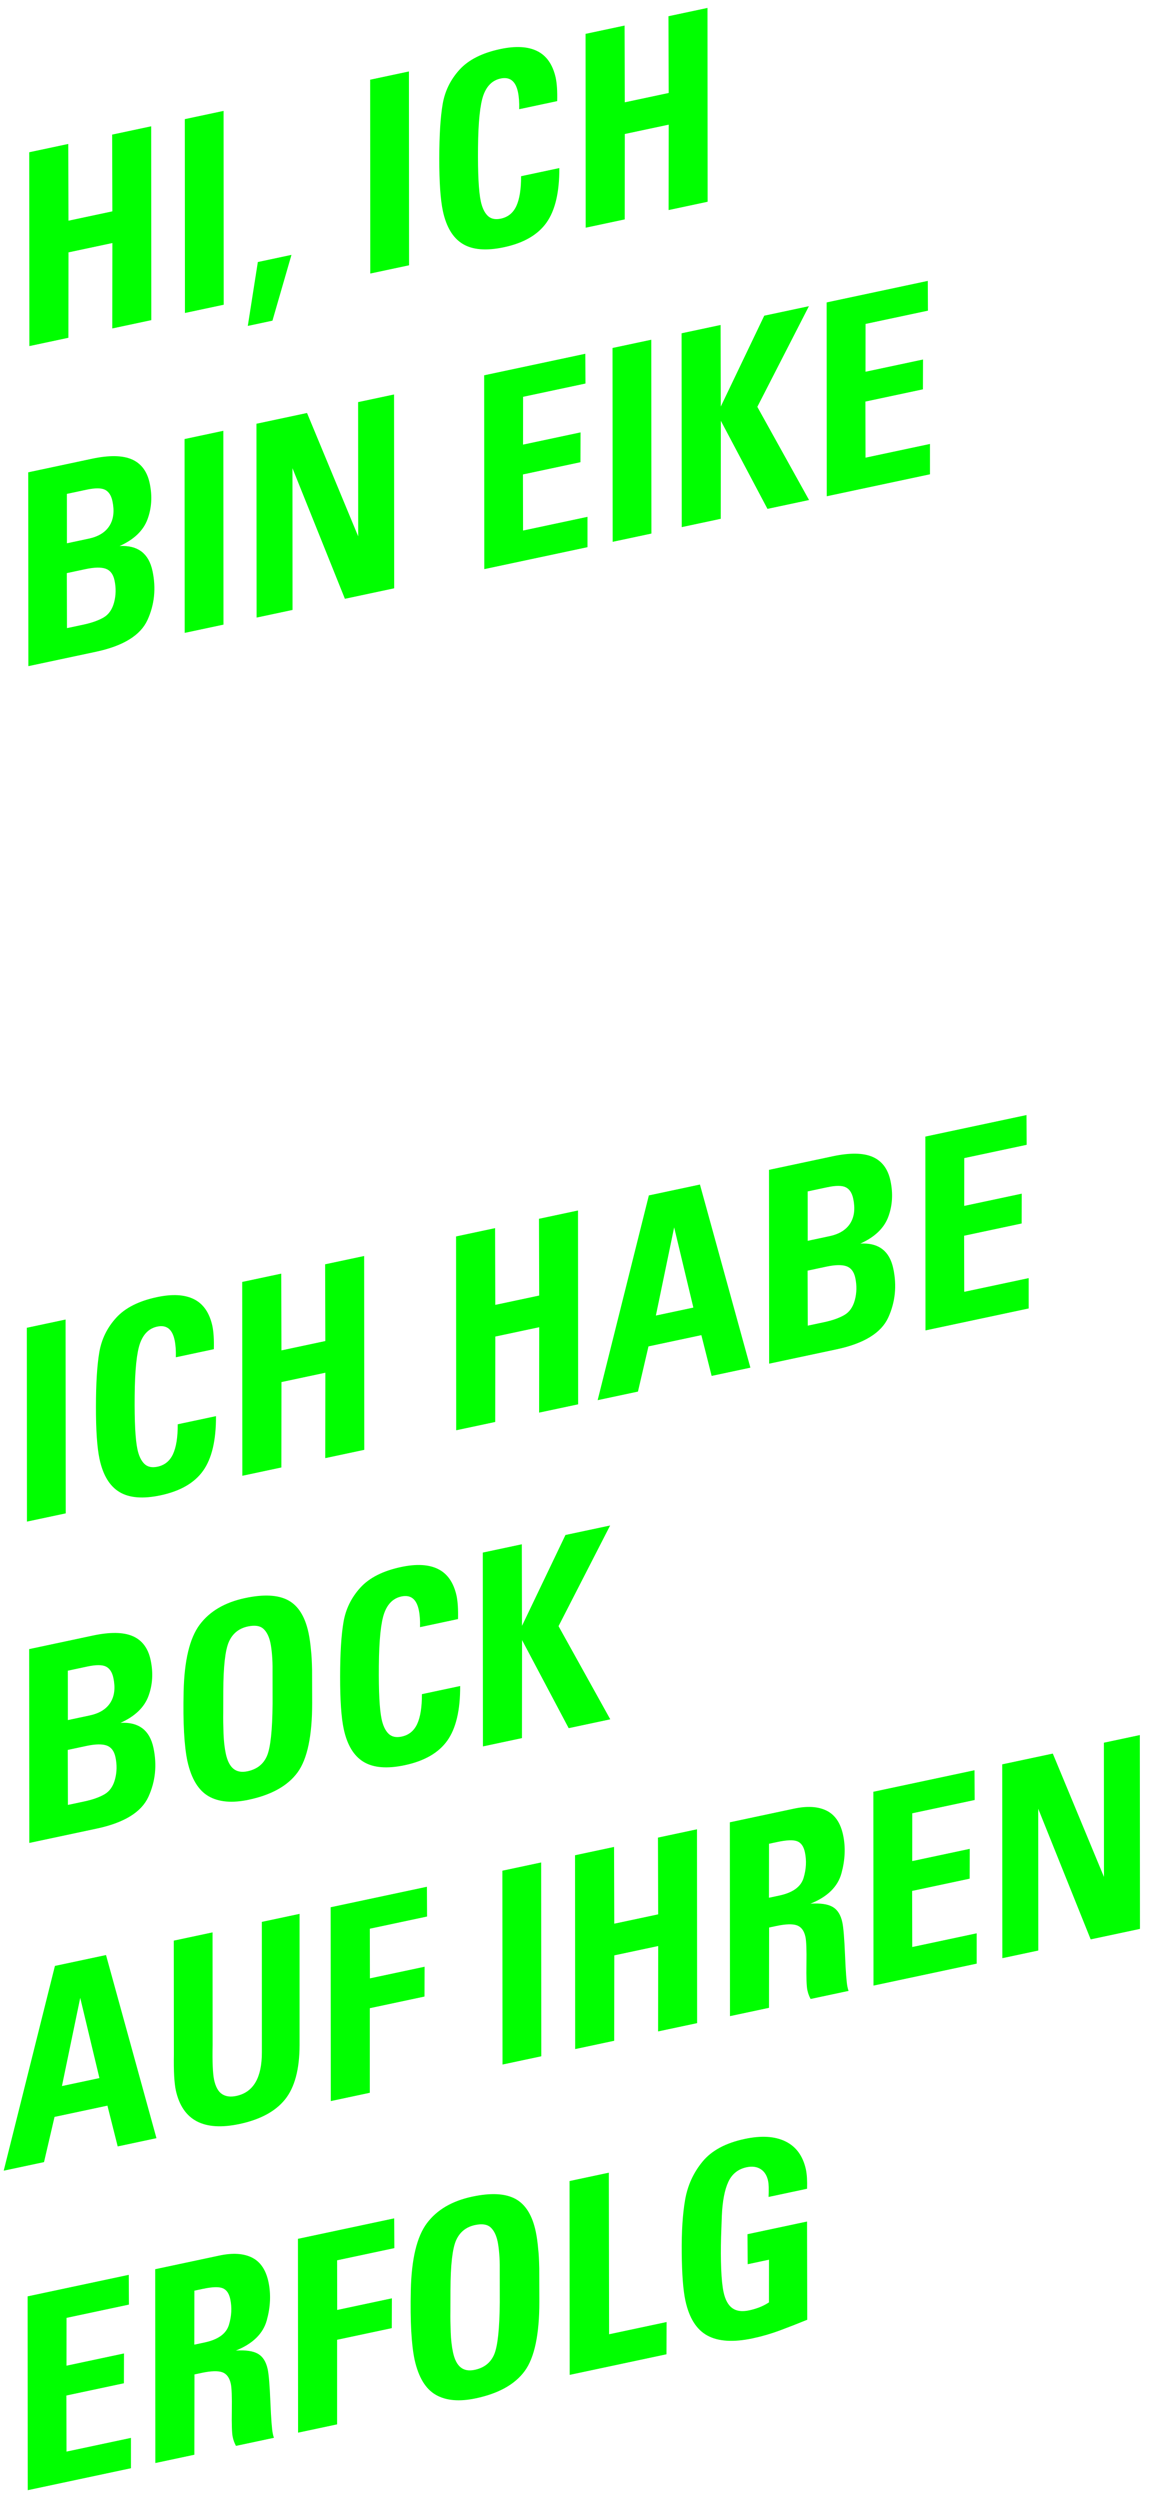 <?xml version="1.0" encoding="UTF-8" standalone="no"?>
<svg xmlns="http://www.w3.org/2000/svg" xmlns:xlink="http://www.w3.org/1999/xlink" xmlns:serif="http://www.serif.com/" width="100%" height="100%" viewBox="0 0 1212 2633" version="1.1" xml:space="preserve" style="fill-rule:evenodd;clip-rule:evenodd;stroke-linejoin:round;stroke-miterlimit:2;">
    <g transform="matrix(2.09,0,0,2.09,-56.641,-236.618)">
        <g transform="matrix(1.044,-0.222,0.222,1.044,32.988,450.686)">
            <g>
                <path d="M57.784,-89.528C66.133,-89.528 72.271,-88.123 76.198,-85.312C80.125,-82.501 82.088,-78.244 82.088,-72.54C82.088,-66.34 80.559,-60.843 77.5,-56.048C74.441,-51.253 69.275,-48.071 62,-46.5C70.515,-45.177 74.772,-40.259 74.772,-31.744C74.772,-23.395 72.395,-16.017 67.642,-9.61C62.889,-3.203 53.899,0 40.672,0L8.06,0L27.032,-89.528L57.784,-89.528ZM37.944,-52.948L48.484,-52.948C53.196,-52.948 56.813,-54.25 59.334,-56.854C61.855,-59.458 63.116,-63.157 63.116,-67.952C63.116,-70.68 62.351,-72.664 60.822,-73.904C59.293,-75.144 56.42,-75.764 52.204,-75.764L42.78,-75.764L37.944,-52.948ZM34.968,-39.184L29.636,-13.764L37.572,-13.764C41.54,-13.764 44.867,-14.198 47.554,-15.066C50.241,-15.934 52.369,-17.918 53.94,-21.018C55.511,-24.118 56.296,-27.487 56.296,-31.124C56.296,-34.1 55.325,-36.187 53.382,-37.386C51.439,-38.585 48.319,-39.184 44.02,-39.184L34.968,-39.184Z" style="fill:rgb(0,255,0);fill-rule:nonzero;"></path>
                <path d="M121.272,-89.528L102.3,0L83.576,0L102.548,-89.528L121.272,-89.528Z" style="fill:rgb(0,255,0);fill-rule:nonzero;"></path>
                <path d="M161.696,-89.528L173.228,-27.528L186.372,-89.528L203.732,-89.528L184.76,0L160.952,0L149.544,-65.472L135.656,0L118.296,0L137.268,-89.528L161.696,-89.528Z" style="fill:rgb(0,255,0);fill-rule:nonzero;"></path>
                <path d="M296.112,-89.528L293.26,-75.764L263.128,-75.764L258.416,-53.692L286.192,-53.692L283.216,-39.928L255.44,-39.928L249.984,-14.012L281.108,-14.012L278.132,0L228.284,0L247.256,-89.528L296.112,-89.528Z" style="fill:rgb(0,255,0);fill-rule:nonzero;"></path>
                <path d="M327.98,-89.528L309.008,0L290.284,0L309.256,-89.528L327.98,-89.528Z" style="fill:rgb(0,255,0);fill-rule:nonzero;"></path>
                <path d="M361.46,-89.528L353.524,-51.832L382.54,-89.528L404.116,-89.528L370.388,-48.112L385.144,0L365.056,0L352.16,-45.26L342.488,0L323.64,0L342.612,-89.528L361.46,-89.528Z" style="fill:rgb(0,255,0);fill-rule:nonzero;"></path>
                <path d="M461.528,-89.528L458.676,-75.764L428.544,-75.764L423.832,-53.692L451.608,-53.692L448.632,-39.928L420.856,-39.928L415.4,-14.012L446.524,-14.012L443.548,0L393.7,0L412.672,-89.528L461.528,-89.528Z" style="fill:rgb(0,255,0);fill-rule:nonzero;"></path>
            </g>
        </g>
        <g transform="matrix(1.044,-0.222,0.222,1.044,32.538,881.709)">
            <g>
                <path d="M45.508,-89.528L26.536,0L7.812,0L26.784,-89.528L45.508,-89.528Z" style="fill:rgb(0,255,0);fill-rule:nonzero;"></path>
                <path d="M112.716,-72.292C112.716,-69.399 112.179,-65.72 111.104,-61.256L92.752,-61.256C93.496,-64.315 93.868,-67.001 93.868,-69.316C93.868,-74.607 91.636,-77.252 87.172,-77.252C83.287,-77.252 80.104,-75.268 77.624,-71.3C75.144,-67.332 72.581,-59.396 69.936,-47.492C67.291,-35.588 65.968,-27.28 65.968,-22.568C65.968,-19.427 66.547,-16.967 67.704,-15.19C68.861,-13.413 70.804,-12.524 73.532,-12.524C77.004,-12.524 79.815,-13.971 81.964,-16.864C84.113,-19.757 85.808,-24.18 87.048,-30.132L105.524,-30.132C103.209,-18.972 99.448,-10.995 94.24,-6.2C89.032,-1.405 81.675,0.992 72.168,0.992C63.653,0.992 57.412,-0.868 53.444,-4.588C49.476,-8.308 47.492,-14.053 47.492,-21.824C47.492,-27.28 48.649,-35.423 50.964,-46.252C53.279,-57.081 55.593,-65.389 57.908,-71.176C60.223,-76.963 63.943,-81.695 69.068,-85.374C74.193,-89.053 81.137,-90.892 89.9,-90.892C97.34,-90.892 102.982,-89.363 106.826,-86.304C110.67,-83.245 112.633,-78.575 112.716,-72.292Z" style="fill:rgb(0,255,0);fill-rule:nonzero;"></path>
                <path d="M149.668,-89.528L142.228,-54.064L163.432,-54.064L170.872,-89.528L189.72,-89.528L170.748,0L151.9,0L160.332,-39.432L139.128,-39.432L130.696,0L111.848,0L130.82,-89.528L149.668,-89.528Z" style="fill:rgb(0,255,0);fill-rule:nonzero;"></path>
                <path d="M252.96,-89.528L245.52,-54.064L266.724,-54.064L274.164,-89.528L293.012,-89.528L274.04,0L255.192,0L263.624,-39.432L242.42,-39.432L233.988,0L215.14,0L234.112,-89.528L252.96,-89.528Z" style="fill:rgb(0,255,0);fill-rule:nonzero;"></path>
                <path d="M351.912,-89.528L357.244,0L338.52,0L337.776,-19.84L312.232,-19.84L302.932,0L283.464,0L327.236,-89.528L351.912,-89.528ZM318.68,-33.356L336.784,-33.356L335.792,-72.292L318.68,-33.356Z" style="fill:rgb(0,255,0);fill-rule:nonzero;"></path>
                <path d="M416.02,-89.528C424.369,-89.528 430.507,-88.123 434.434,-85.312C438.361,-82.501 440.324,-78.244 440.324,-72.54C440.324,-66.34 438.795,-60.843 435.736,-56.048C432.677,-51.253 427.511,-48.071 420.236,-46.5C428.751,-45.177 433.008,-40.259 433.008,-31.744C433.008,-23.395 430.631,-16.017 425.878,-9.61C421.125,-3.203 412.135,0 398.908,0L366.296,0L385.268,-89.528L416.02,-89.528ZM396.18,-52.948L406.72,-52.948C411.432,-52.948 415.049,-54.25 417.57,-56.854C420.091,-59.458 421.352,-63.157 421.352,-67.952C421.352,-70.68 420.587,-72.664 419.058,-73.904C417.529,-75.144 414.656,-75.764 410.44,-75.764L401.016,-75.764L396.18,-52.948ZM393.204,-39.184L387.872,-13.764L395.808,-13.764C399.776,-13.764 403.103,-14.198 405.79,-15.066C408.477,-15.934 410.605,-17.918 412.176,-21.018C413.747,-24.118 414.532,-27.487 414.532,-31.124C414.532,-34.1 413.561,-36.187 411.618,-37.386C409.675,-38.585 406.555,-39.184 402.256,-39.184L393.204,-39.184Z" style="fill:rgb(0,255,0);fill-rule:nonzero;"></path>
                <path d="M509.64,-89.528L506.788,-75.764L476.656,-75.764L471.944,-53.692L499.72,-53.692L496.744,-39.928L468.968,-39.928L463.512,-14.012L494.636,-14.012L491.66,0L441.812,0L460.784,-89.528L509.64,-89.528Z" style="fill:rgb(0,255,0);fill-rule:nonzero;"></path>
            </g>
        </g>
        <g transform="matrix(1.044,-0.222,0.222,1.044,33.463,1043.69)">
            <g>
                <path d="M57.784,-89.528C66.133,-89.528 72.271,-88.123 76.198,-85.312C80.125,-82.501 82.088,-78.244 82.088,-72.54C82.088,-66.34 80.559,-60.843 77.5,-56.048C74.441,-51.253 69.275,-48.071 62,-46.5C70.515,-45.177 74.772,-40.259 74.772,-31.744C74.772,-23.395 72.395,-16.017 67.642,-9.61C62.889,-3.203 53.899,0 40.672,0L8.06,0L27.032,-89.528L57.784,-89.528ZM37.944,-52.948L48.484,-52.948C53.196,-52.948 56.813,-54.25 59.334,-56.854C61.855,-59.458 63.116,-63.157 63.116,-67.952C63.116,-70.68 62.351,-72.664 60.822,-73.904C59.293,-75.144 56.42,-75.764 52.204,-75.764L42.78,-75.764L37.944,-52.948ZM34.968,-39.184L29.636,-13.764L37.572,-13.764C41.54,-13.764 44.867,-14.198 47.554,-15.066C50.241,-15.934 52.369,-17.918 53.94,-21.018C55.511,-24.118 56.296,-27.487 56.296,-31.124C56.296,-34.1 55.325,-36.187 53.382,-37.386C51.439,-38.585 48.319,-39.184 44.02,-39.184L34.968,-39.184Z" style="fill:rgb(0,255,0);fill-rule:nonzero;"></path>
                <path d="M157.728,-69.564C157.728,-67.084 157.521,-64.191 157.108,-60.884C156.943,-59.065 156.488,-56.172 155.744,-52.204L152.52,-36.828C149.296,-21.617 144.77,-11.408 138.942,-6.2C133.114,-0.992 124.703,1.612 113.708,1.612C105.689,1.612 99.613,-0.248 95.48,-3.968C91.347,-7.688 89.239,-13.764 89.156,-22.196C89.156,-29.553 90.851,-40.403 94.24,-54.746C97.629,-69.089 102.3,-78.864 108.252,-84.072C114.204,-89.28 122.057,-91.884 131.812,-91.884C140.823,-91.884 147.395,-90.127 151.528,-86.614C155.661,-83.101 157.728,-77.417 157.728,-69.564ZM115.94,-11.656C120.487,-11.656 123.979,-13.371 126.418,-16.802C128.857,-20.233 131.44,-28.107 134.168,-40.424L137.392,-55.676C137.971,-58.239 138.405,-60.677 138.694,-62.992C138.983,-65.307 139.128,-67.208 139.128,-68.696C139.128,-71.755 138.508,-74.152 137.268,-75.888C136.028,-77.624 133.713,-78.492 130.324,-78.492C126.025,-78.492 122.615,-76.777 120.094,-73.346C117.573,-69.915 115.072,-62.455 112.592,-50.964L110.484,-41.168C109.823,-38.275 109.182,-35.051 108.562,-31.496C107.942,-27.941 107.632,-24.759 107.632,-21.948C107.632,-18.476 108.314,-15.893 109.678,-14.198C111.042,-12.503 113.129,-11.656 115.94,-11.656Z" style="fill:rgb(0,255,0);fill-rule:nonzero;"></path>
                <path d="M229.772,-72.292C229.772,-69.399 229.235,-65.72 228.16,-61.256L209.808,-61.256C210.552,-64.315 210.924,-67.001 210.924,-69.316C210.924,-74.607 208.692,-77.252 204.228,-77.252C200.343,-77.252 197.16,-75.268 194.68,-71.3C192.2,-67.332 189.637,-59.396 186.992,-47.492C184.347,-35.588 183.024,-27.28 183.024,-22.568C183.024,-19.427 183.603,-16.967 184.76,-15.19C185.917,-13.413 187.86,-12.524 190.588,-12.524C194.06,-12.524 196.871,-13.971 199.02,-16.864C201.169,-19.757 202.864,-24.18 204.104,-30.132L222.58,-30.132C220.265,-18.972 216.504,-10.995 211.296,-6.2C206.088,-1.405 198.731,0.992 189.224,0.992C180.709,0.992 174.468,-0.868 170.5,-4.588C166.532,-8.308 164.548,-14.053 164.548,-21.824C164.548,-27.28 165.705,-35.423 168.02,-46.252C170.335,-57.081 172.649,-65.389 174.964,-71.176C177.279,-76.963 180.999,-81.695 186.124,-85.374C191.249,-89.053 198.193,-90.892 206.956,-90.892C214.396,-90.892 220.038,-89.363 223.882,-86.304C227.726,-83.245 229.689,-78.575 229.772,-72.292Z" style="fill:rgb(0,255,0);fill-rule:nonzero;"></path>
                <path d="M264.988,-89.528L257.052,-51.832L286.068,-89.528L307.644,-89.528L273.916,-48.112L288.672,0L268.584,0L255.688,-45.26L246.016,0L227.168,0L246.14,-89.528L264.988,-89.528Z" style="fill:rgb(0,255,0);fill-rule:nonzero;"></path>
            </g>
        </g>
        <g transform="matrix(1.044,-0.222,0.222,1.044,27.938,1207.27)">
            <g>
                <path d="M69.44,-89.528L74.772,0L56.048,0L55.304,-19.84L29.76,-19.84L20.46,0L0.992,0L44.764,-89.528L69.44,-89.528ZM36.208,-33.356L54.312,-33.356L53.32,-72.292L36.208,-33.356Z" style="fill:rgb(0,255,0);fill-rule:nonzero;"></path>
                <path d="M120.9,-89.528L109.864,-37.448C108.045,-29.677 107.136,-24.304 107.136,-21.328C107.136,-17.939 107.88,-15.479 109.368,-13.95C110.856,-12.421 113.005,-11.656 115.816,-11.656C124.083,-11.656 129.456,-17.567 131.936,-29.388L144.708,-89.528L162.936,-89.528L150.04,-28.892C147.643,-17.732 143.633,-9.858 138.012,-5.27C132.391,-0.682 124.579,1.612 114.576,1.612C97.299,1.612 88.577,-5.621 88.412,-20.088C88.412,-23.725 89.28,-29.305 91.016,-36.828L102.176,-89.528L120.9,-89.528Z" style="fill:rgb(0,255,0);fill-rule:nonzero;"></path>
                <path d="M224.44,-89.528L221.588,-75.764L193.936,-75.764L189.1,-52.824L215.512,-52.824L212.536,-39.06L186.124,-39.06L177.816,0L158.968,0L177.94,-89.528L224.44,-89.528Z" style="fill:rgb(0,255,0);fill-rule:nonzero;"></path>
                <path d="M279.62,-89.528L260.648,0L241.924,0L260.896,-89.528L279.62,-89.528Z" style="fill:rgb(0,255,0);fill-rule:nonzero;"></path>
                <path d="M314.836,-89.528L307.396,-54.064L328.6,-54.064L336.04,-89.528L354.888,-89.528L335.916,0L317.068,0L325.5,-39.432L304.296,-39.432L295.864,0L277.016,0L295.988,-89.528L314.836,-89.528Z" style="fill:rgb(0,255,0);fill-rule:nonzero;"></path>
                <path d="M400.024,-44.02C404.653,-43.359 407.96,-42.139 409.944,-40.362C411.928,-38.585 412.92,-35.877 412.92,-32.24C412.92,-29.76 412.259,-24.614 410.936,-16.802C409.613,-8.99 408.952,-4.051 408.952,-1.984C408.952,-1.075 408.993,-0.413 409.076,0L390.724,0C390.476,-0.909 390.311,-1.695 390.228,-2.356C390.145,-3.017 390.104,-3.72 390.104,-4.464C390.104,-6.283 390.827,-10.354 392.274,-16.678C393.721,-23.002 394.444,-27.156 394.444,-29.14C394.444,-32.116 393.514,-34.183 391.654,-35.34C389.794,-36.497 386.591,-37.076 382.044,-37.076L378.572,-37.076L370.636,0L351.788,0L370.76,-89.528L401.76,-89.528C408.208,-89.528 413.168,-88.143 416.64,-85.374C420.112,-82.605 421.848,-78.327 421.848,-72.54C421.848,-66.671 420.339,-60.822 417.322,-54.994C414.305,-49.166 408.539,-45.508 400.024,-44.02ZM386.756,-75.764L381.424,-50.84L386.384,-50.84C392.915,-50.84 397.234,-52.741 399.342,-56.544C401.45,-60.347 402.504,-64.273 402.504,-68.324C402.504,-71.135 401.677,-73.077 400.024,-74.152C398.371,-75.227 395.312,-75.764 390.848,-75.764L386.756,-75.764Z" style="fill:rgb(0,255,0);fill-rule:nonzero;"></path>
                <path d="M488.932,-89.528L486.08,-75.764L455.948,-75.764L451.236,-53.692L479.012,-53.692L476.036,-39.928L448.26,-39.928L442.804,-14.012L473.928,-14.012L470.952,0L421.104,0L440.076,-89.528L488.932,-89.528Z" style="fill:rgb(0,255,0);fill-rule:nonzero;"></path>
                <path d="M526.752,-89.528L538.284,-27.528L551.428,-89.528L568.788,-89.528L549.816,0L526.008,0L514.6,-65.472L500.712,0L483.352,0L502.324,-89.528L526.752,-89.528Z" style="fill:rgb(0,255,0);fill-rule:nonzero;"></path>
            </g>
        </g>
        <g transform="matrix(1.044,-0.222,0.222,1.044,33.109,289.484)">
            <g>
                <path d="M46.252,-89.528L38.812,-54.064L60.016,-54.064L67.456,-89.528L86.304,-89.528L67.332,0L48.484,0L56.916,-39.432L35.712,-39.432L27.28,0L8.432,0L27.404,-89.528L46.252,-89.528Z" style="fill:rgb(0,255,0);fill-rule:nonzero;"></path>
                <path d="M121.272,-89.528L102.3,0L83.576,0L102.548,-89.528L121.272,-89.528Z" style="fill:rgb(0,255,0);fill-rule:nonzero;"></path>
                <path d="M138.508,-16.368L123.256,12.152L111.352,12.152L122.264,-16.368L138.508,-16.368Z" style="fill:rgb(0,255,0);fill-rule:nonzero;"></path>
                <path d="M210.8,-89.528L191.828,0L173.104,0L192.076,-89.528L210.8,-89.528Z" style="fill:rgb(0,255,0);fill-rule:nonzero;"></path>
                <path d="M278.008,-72.292C278.008,-69.399 277.471,-65.72 276.396,-61.256L258.044,-61.256C258.788,-64.315 259.16,-67.001 259.16,-69.316C259.16,-74.607 256.928,-77.252 252.464,-77.252C248.579,-77.252 245.396,-75.268 242.916,-71.3C240.436,-67.332 237.873,-59.396 235.228,-47.492C232.583,-35.588 231.26,-27.28 231.26,-22.568C231.26,-19.427 231.839,-16.967 232.996,-15.19C234.153,-13.413 236.096,-12.524 238.824,-12.524C242.296,-12.524 245.107,-13.971 247.256,-16.864C249.405,-19.757 251.1,-24.18 252.34,-30.132L270.816,-30.132C268.501,-18.972 264.74,-10.995 259.532,-6.2C254.324,-1.405 246.967,0.992 237.46,0.992C228.945,0.992 222.704,-0.868 218.736,-4.588C214.768,-8.308 212.784,-14.053 212.784,-21.824C212.784,-27.28 213.941,-35.423 216.256,-46.252C218.571,-57.081 220.885,-65.389 223.2,-71.176C225.515,-76.963 229.235,-81.695 234.36,-85.374C239.485,-89.053 246.429,-90.892 255.192,-90.892C262.632,-90.892 268.274,-89.363 272.118,-86.304C275.962,-83.245 277.925,-78.575 278.008,-72.292Z" style="fill:rgb(0,255,0);fill-rule:nonzero;"></path>
                <path d="M314.96,-89.528L307.52,-54.064L328.724,-54.064L336.164,-89.528L355.012,-89.528L336.04,0L317.192,0L325.624,-39.432L304.42,-39.432L295.988,0L277.14,0L296.112,-89.528L314.96,-89.528Z" style="fill:rgb(0,255,0);fill-rule:nonzero;"></path>
            </g>
        </g>
        <g transform="matrix(1.044,-0.222,0.222,1.044,32.938,1369.79)">
            <g>
                <path d="M75.64,-89.528L72.788,-75.764L42.656,-75.764L37.944,-53.692L65.72,-53.692L62.744,-39.928L34.968,-39.928L29.512,-14.012L60.636,-14.012L57.66,0L7.812,0L26.784,-89.528L75.64,-89.528Z" style="fill:rgb(0,255,0);fill-rule:nonzero;"></path>
                <path d="M117.676,-44.02C122.305,-43.359 125.612,-42.139 127.596,-40.362C129.58,-38.585 130.572,-35.877 130.572,-32.24C130.572,-29.76 129.911,-24.614 128.588,-16.802C127.265,-8.99 126.604,-4.051 126.604,-1.984C126.604,-1.075 126.645,-0.413 126.728,0L108.376,0C108.128,-0.909 107.963,-1.695 107.88,-2.356C107.797,-3.017 107.756,-3.72 107.756,-4.464C107.756,-6.283 108.479,-10.354 109.926,-16.678C111.373,-23.002 112.096,-27.156 112.096,-29.14C112.096,-32.116 111.166,-34.183 109.306,-35.34C107.446,-36.497 104.243,-37.076 99.696,-37.076L96.224,-37.076L88.288,0L69.44,0L88.412,-89.528L119.412,-89.528C125.86,-89.528 130.82,-88.143 134.292,-85.374C137.764,-82.605 139.5,-78.327 139.5,-72.54C139.5,-66.671 137.991,-60.822 134.974,-54.994C131.957,-49.166 126.191,-45.508 117.676,-44.02ZM104.408,-75.764L99.076,-50.84L104.036,-50.84C110.567,-50.84 114.886,-52.741 116.994,-56.544C119.102,-60.347 120.156,-64.273 120.156,-68.324C120.156,-71.135 119.329,-73.077 117.676,-74.152C116.023,-75.227 112.964,-75.764 108.5,-75.764L104.408,-75.764Z" style="fill:rgb(0,255,0);fill-rule:nonzero;"></path>
                <path d="M203.856,-89.528L201.004,-75.764L173.352,-75.764L168.516,-52.824L194.928,-52.824L191.952,-39.06L165.54,-39.06L157.232,0L138.384,0L157.356,-89.528L203.856,-89.528Z" style="fill:rgb(0,255,0);fill-rule:nonzero;"></path>
                <path d="M267.964,-69.564C267.964,-67.084 267.757,-64.191 267.344,-60.884C267.179,-59.065 266.724,-56.172 265.98,-52.204L262.756,-36.828C259.532,-21.617 255.006,-11.408 249.178,-6.2C243.35,-0.992 234.939,1.612 223.944,1.612C215.925,1.612 209.849,-0.248 205.716,-3.968C201.583,-7.688 199.475,-13.764 199.392,-22.196C199.392,-29.553 201.087,-40.403 204.476,-54.746C207.865,-69.089 212.536,-78.864 218.488,-84.072C224.44,-89.28 232.293,-91.884 242.048,-91.884C251.059,-91.884 257.631,-90.127 261.764,-86.614C265.897,-83.101 267.964,-77.417 267.964,-69.564ZM226.176,-11.656C230.723,-11.656 234.215,-13.371 236.654,-16.802C239.093,-20.233 241.676,-28.107 244.404,-40.424L247.628,-55.676C248.207,-58.239 248.641,-60.677 248.93,-62.992C249.219,-65.307 249.364,-67.208 249.364,-68.696C249.364,-71.755 248.744,-74.152 247.504,-75.888C246.264,-77.624 243.949,-78.492 240.56,-78.492C236.261,-78.492 232.851,-76.777 230.33,-73.346C227.809,-69.915 225.308,-62.455 222.828,-50.964L220.72,-41.168C220.059,-38.275 219.418,-35.051 218.798,-31.496C218.178,-27.941 217.868,-24.759 217.868,-21.948C217.868,-18.476 218.55,-15.893 219.914,-14.198C221.278,-12.503 223.365,-11.656 226.176,-11.656Z" style="fill:rgb(0,255,0);fill-rule:nonzero;"></path>
                <path d="M307.52,-89.528L291.772,-14.88L319.548,-14.88L316.324,0L269.576,0L288.548,-89.528L307.52,-89.528Z" style="fill:rgb(0,255,0);fill-rule:nonzero;"></path>
                <path d="M398.908,-71.796C398.908,-69.316 398.453,-66.257 397.544,-62.62L378.944,-62.62C379.853,-66.092 380.308,-68.572 380.308,-70.06C380.308,-72.705 379.543,-74.772 378.014,-76.26C376.485,-77.748 374.397,-78.492 371.752,-78.492C367.619,-78.492 364.312,-76.839 361.832,-73.532C359.352,-70.225 357.244,-65.224 355.508,-58.528L353.028,-48.608C351.788,-43.483 350.775,-38.626 349.99,-34.038C349.205,-29.45 348.812,-25.833 348.812,-23.188C348.812,-19.468 349.618,-16.699 351.23,-14.88C352.842,-13.061 355.384,-12.152 358.856,-12.152C360.427,-12.152 362.039,-12.276 363.692,-12.524C365.345,-12.772 367.04,-13.227 368.776,-13.888L372.992,-33.604L362.7,-33.604L365.552,-47.492L394.32,-47.492L384.772,-2.108C380.143,-1.281 375.617,-0.537 371.194,0.124C366.771,0.785 362.287,1.116 357.74,1.116C348.399,1.116 341.496,-0.806 337.032,-4.65C332.568,-8.494 330.336,-14.632 330.336,-23.064C330.336,-28.024 331.328,-35.423 333.312,-45.26C335.296,-55.097 337.569,-63.199 340.132,-69.564C342.695,-75.929 346.621,-81.22 351.912,-85.436C357.203,-89.652 364.436,-91.76 373.612,-91.76C381.631,-91.76 387.831,-90.045 392.212,-86.614C396.593,-83.183 398.825,-78.244 398.908,-71.796Z" style="fill:rgb(0,255,0);fill-rule:nonzero;"></path>
            </g>
        </g>
    </g>
</svg>
